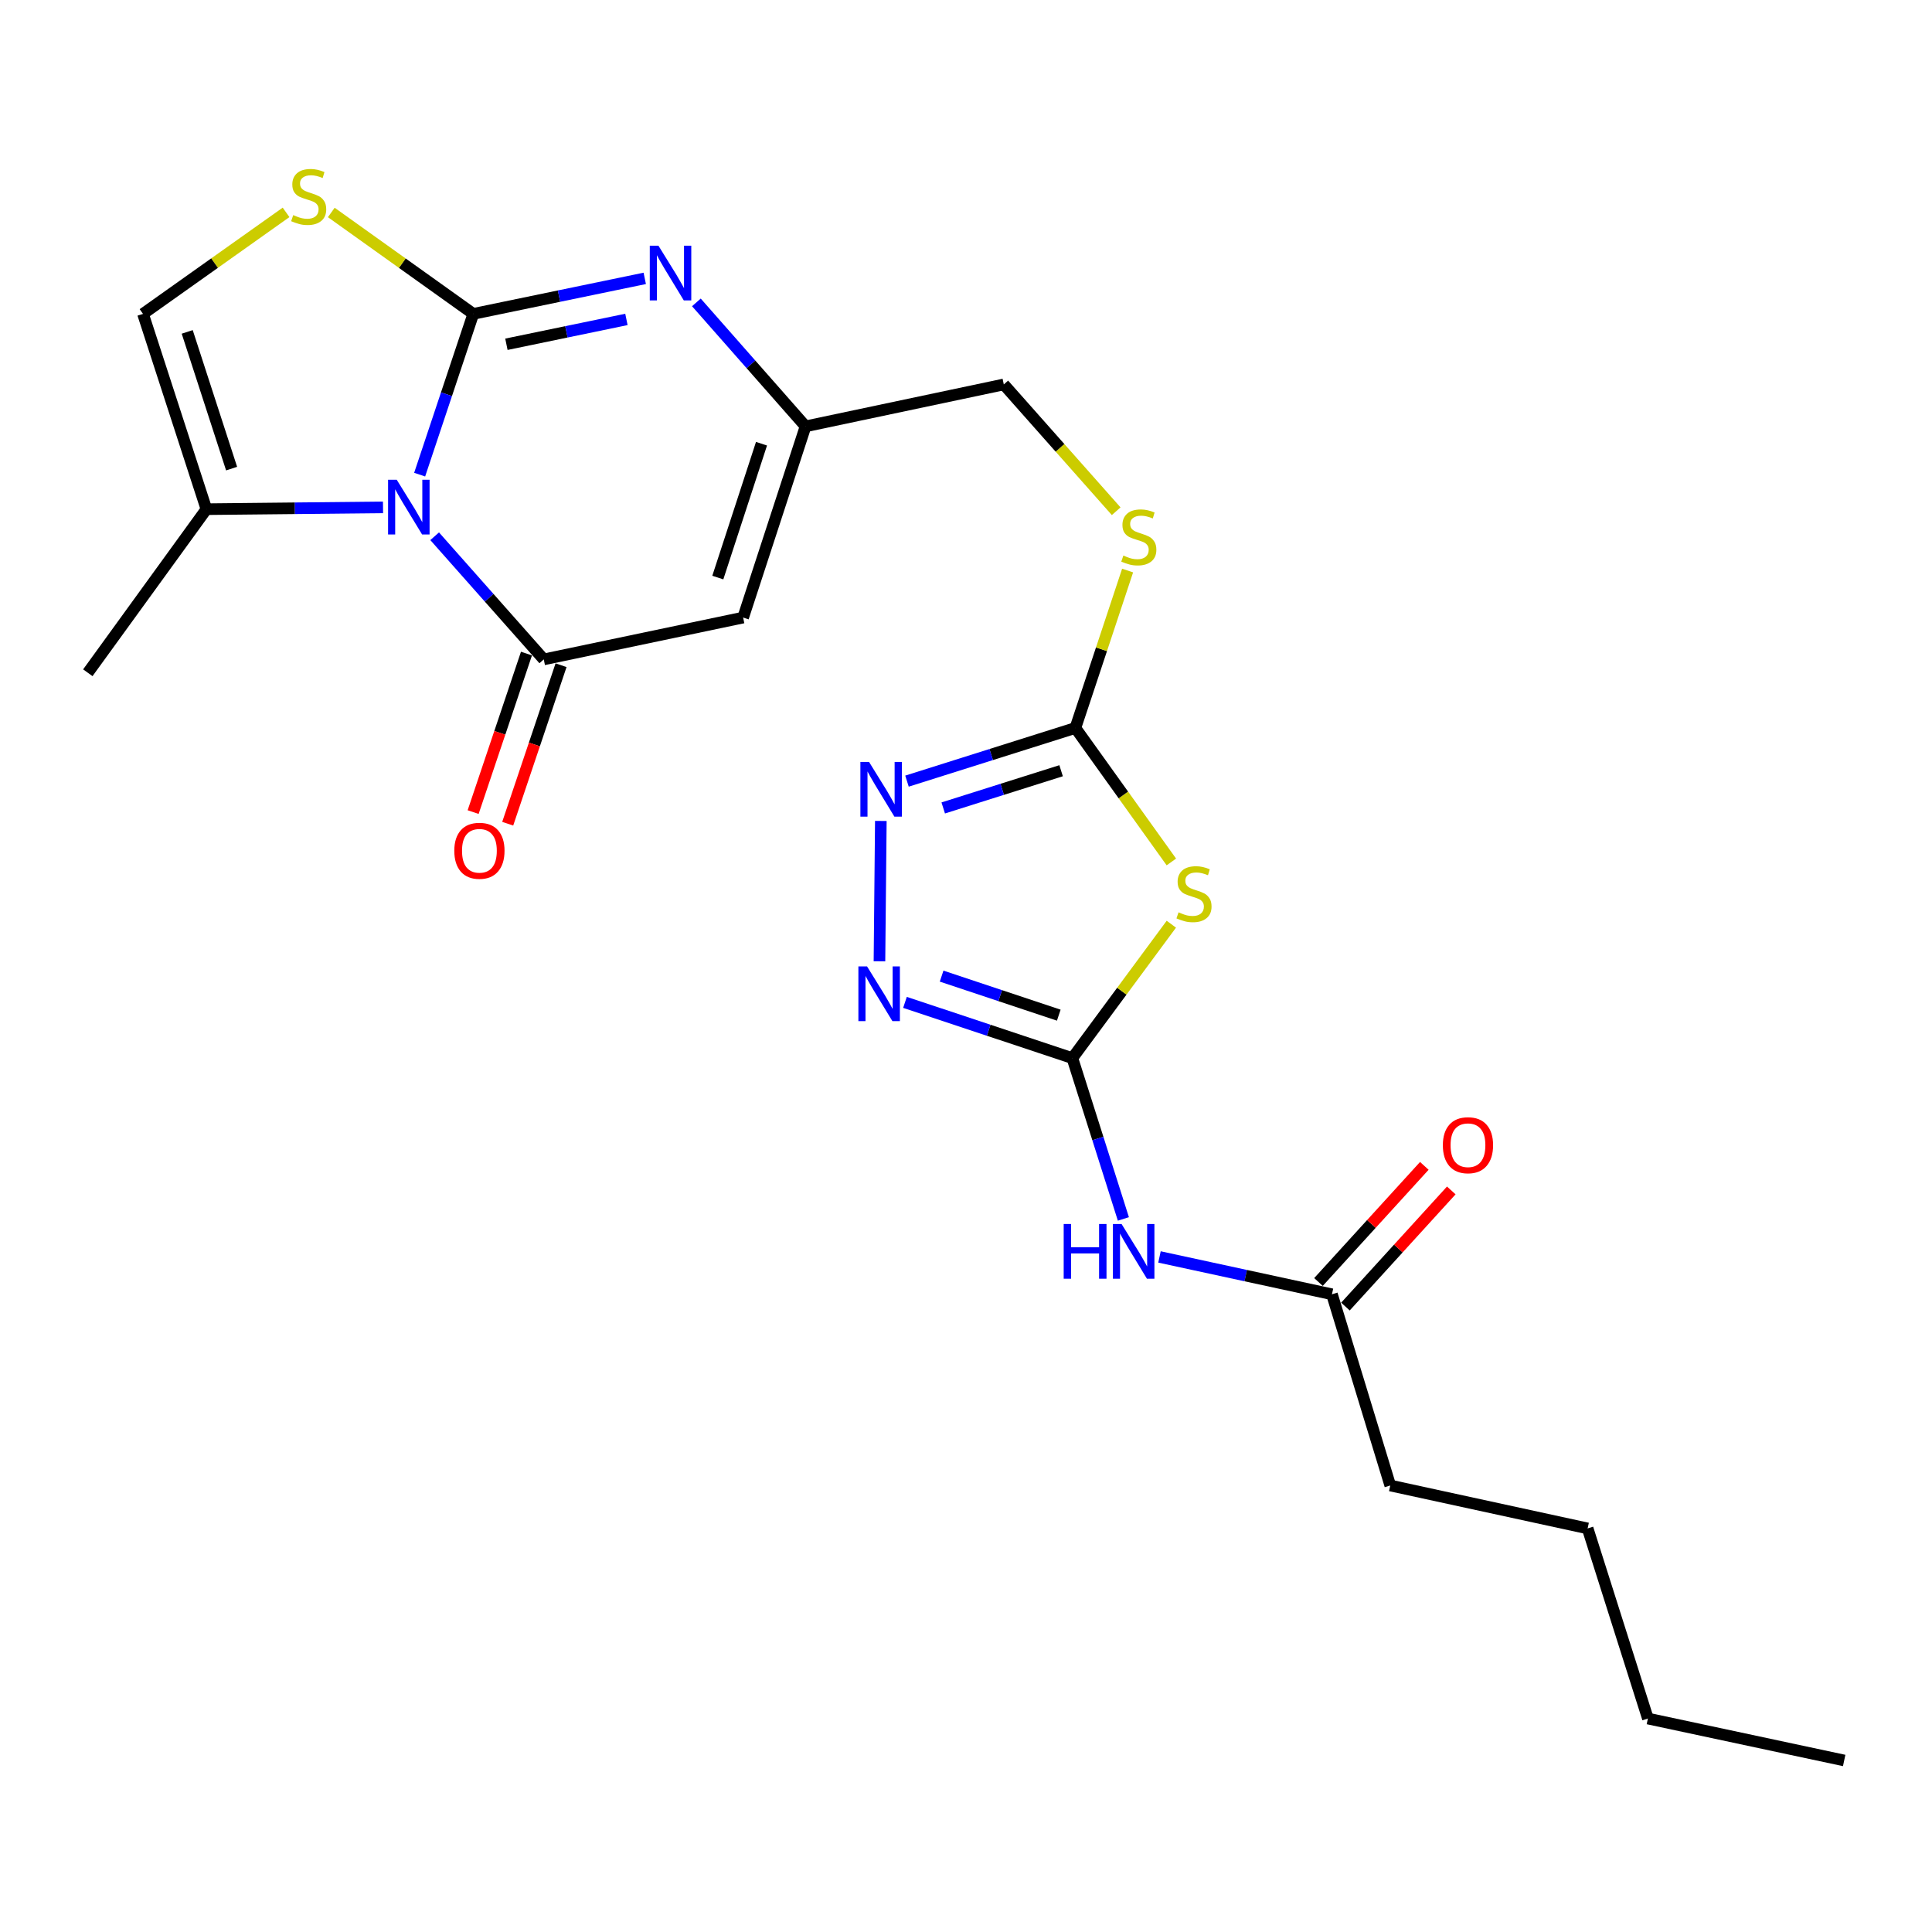 <?xml version='1.0' encoding='iso-8859-1'?>
<svg version='1.1' baseProfile='full'
              xmlns='http://www.w3.org/2000/svg'
                      xmlns:rdkit='http://www.rdkit.org/xml'
                      xmlns:xlink='http://www.w3.org/1999/xlink'
                  xml:space='preserve'
width='1000px' height='1000px' viewBox='0 0 1000 1000'>
<!-- END OF HEADER -->
<rect style='opacity:1.0;fill:#FFFFFF;stroke:none' width='1000' height='1000' x='0' y='0'> </rect>
<path class='bond-0' d='M 244.976,162.459 L 231.093,204.067' style='fill:none;fill-rule:evenodd;stroke:#000000;stroke-width:6px;stroke-linecap:butt;stroke-linejoin:miter;stroke-opacity:1' />
<path class='bond-0' d='M 231.093,204.067 L 217.211,245.676' style='fill:none;fill-rule:evenodd;stroke:#0000FF;stroke-width:6px;stroke-linecap:butt;stroke-linejoin:miter;stroke-opacity:1' />
<path class='bond-2' d='M 244.976,162.459 L 289.347,153.272' style='fill:none;fill-rule:evenodd;stroke:#000000;stroke-width:6px;stroke-linecap:butt;stroke-linejoin:miter;stroke-opacity:1' />
<path class='bond-2' d='M 289.347,153.272 L 333.719,144.085' style='fill:none;fill-rule:evenodd;stroke:#0000FF;stroke-width:6px;stroke-linecap:butt;stroke-linejoin:miter;stroke-opacity:1' />
<path class='bond-2' d='M 262.116,178.193 L 293.176,171.762' style='fill:none;fill-rule:evenodd;stroke:#000000;stroke-width:6px;stroke-linecap:butt;stroke-linejoin:miter;stroke-opacity:1' />
<path class='bond-2' d='M 293.176,171.762 L 324.236,165.331' style='fill:none;fill-rule:evenodd;stroke:#0000FF;stroke-width:6px;stroke-linecap:butt;stroke-linejoin:miter;stroke-opacity:1' />
<path class='bond-8' d='M 244.976,162.459 L 208.224,136.214' style='fill:none;fill-rule:evenodd;stroke:#000000;stroke-width:6px;stroke-linecap:butt;stroke-linejoin:miter;stroke-opacity:1' />
<path class='bond-8' d='M 208.224,136.214 L 171.473,109.97' style='fill:none;fill-rule:evenodd;stroke:#CCCC00;stroke-width:6px;stroke-linecap:butt;stroke-linejoin:miter;stroke-opacity:1' />
<path class='bond-1' d='M 224.98,277.566 L 253.215,309.435' style='fill:none;fill-rule:evenodd;stroke:#0000FF;stroke-width:6px;stroke-linecap:butt;stroke-linejoin:miter;stroke-opacity:1' />
<path class='bond-1' d='M 253.215,309.435 L 281.45,341.304' style='fill:none;fill-rule:evenodd;stroke:#000000;stroke-width:6px;stroke-linecap:butt;stroke-linejoin:miter;stroke-opacity:1' />
<path class='bond-12' d='M 198.248,262.609 L 152.545,263.081' style='fill:none;fill-rule:evenodd;stroke:#0000FF;stroke-width:6px;stroke-linecap:butt;stroke-linejoin:miter;stroke-opacity:1' />
<path class='bond-12' d='M 152.545,263.081 L 106.842,263.552' style='fill:none;fill-rule:evenodd;stroke:#000000;stroke-width:6px;stroke-linecap:butt;stroke-linejoin:miter;stroke-opacity:1' />
<path class='bond-15' d='M 272.502,338.293 L 258.697,379.315' style='fill:none;fill-rule:evenodd;stroke:#000000;stroke-width:6px;stroke-linecap:butt;stroke-linejoin:miter;stroke-opacity:1' />
<path class='bond-15' d='M 258.697,379.315 L 244.893,420.336' style='fill:none;fill-rule:evenodd;stroke:#FF0000;stroke-width:6px;stroke-linecap:butt;stroke-linejoin:miter;stroke-opacity:1' />
<path class='bond-15' d='M 290.398,344.316 L 276.593,385.337' style='fill:none;fill-rule:evenodd;stroke:#000000;stroke-width:6px;stroke-linecap:butt;stroke-linejoin:miter;stroke-opacity:1' />
<path class='bond-15' d='M 276.593,385.337 L 262.789,426.359' style='fill:none;fill-rule:evenodd;stroke:#FF0000;stroke-width:6px;stroke-linecap:butt;stroke-linejoin:miter;stroke-opacity:1' />
<path class='bond-25' d='M 281.45,341.304 L 384.641,319.653' style='fill:none;fill-rule:evenodd;stroke:#000000;stroke-width:6px;stroke-linecap:butt;stroke-linejoin:miter;stroke-opacity:1' />
<path class='bond-10' d='M 360.449,156.519 L 388.699,188.599' style='fill:none;fill-rule:evenodd;stroke:#0000FF;stroke-width:6px;stroke-linecap:butt;stroke-linejoin:miter;stroke-opacity:1' />
<path class='bond-10' d='M 388.699,188.599 L 416.95,220.679' style='fill:none;fill-rule:evenodd;stroke:#000000;stroke-width:6px;stroke-linecap:butt;stroke-linejoin:miter;stroke-opacity:1' />
<path class='bond-3' d='M 555.052,547.686 L 580.668,513.026' style='fill:none;fill-rule:evenodd;stroke:#000000;stroke-width:6px;stroke-linecap:butt;stroke-linejoin:miter;stroke-opacity:1' />
<path class='bond-3' d='M 580.668,513.026 L 606.285,478.365' style='fill:none;fill-rule:evenodd;stroke:#CCCC00;stroke-width:6px;stroke-linecap:butt;stroke-linejoin:miter;stroke-opacity:1' />
<path class='bond-11' d='M 555.052,547.686 L 568.256,589.301' style='fill:none;fill-rule:evenodd;stroke:#000000;stroke-width:6px;stroke-linecap:butt;stroke-linejoin:miter;stroke-opacity:1' />
<path class='bond-11' d='M 568.256,589.301 L 581.459,630.915' style='fill:none;fill-rule:evenodd;stroke:#0000FF;stroke-width:6px;stroke-linecap:butt;stroke-linejoin:miter;stroke-opacity:1' />
<path class='bond-26' d='M 555.052,547.686 L 511.733,533.256' style='fill:none;fill-rule:evenodd;stroke:#000000;stroke-width:6px;stroke-linecap:butt;stroke-linejoin:miter;stroke-opacity:1' />
<path class='bond-26' d='M 511.733,533.256 L 468.415,518.825' style='fill:none;fill-rule:evenodd;stroke:#0000FF;stroke-width:6px;stroke-linecap:butt;stroke-linejoin:miter;stroke-opacity:1' />
<path class='bond-26' d='M 548.024,525.443 L 517.701,515.341' style='fill:none;fill-rule:evenodd;stroke:#000000;stroke-width:6px;stroke-linecap:butt;stroke-linejoin:miter;stroke-opacity:1' />
<path class='bond-26' d='M 517.701,515.341 L 487.378,505.24' style='fill:none;fill-rule:evenodd;stroke:#0000FF;stroke-width:6px;stroke-linecap:butt;stroke-linejoin:miter;stroke-opacity:1' />
<path class='bond-4' d='M 606.298,446.143 L 581.456,411.468' style='fill:none;fill-rule:evenodd;stroke:#CCCC00;stroke-width:6px;stroke-linecap:butt;stroke-linejoin:miter;stroke-opacity:1' />
<path class='bond-4' d='M 581.456,411.468 L 556.615,376.792' style='fill:none;fill-rule:evenodd;stroke:#000000;stroke-width:6px;stroke-linecap:butt;stroke-linejoin:miter;stroke-opacity:1' />
<path class='bond-5' d='M 384.641,319.653 L 416.95,220.679' style='fill:none;fill-rule:evenodd;stroke:#000000;stroke-width:6px;stroke-linecap:butt;stroke-linejoin:miter;stroke-opacity:1' />
<path class='bond-5' d='M 371.537,298.947 L 394.154,229.665' style='fill:none;fill-rule:evenodd;stroke:#000000;stroke-width:6px;stroke-linecap:butt;stroke-linejoin:miter;stroke-opacity:1' />
<path class='bond-6' d='M 556.615,376.792 L 570.131,336.054' style='fill:none;fill-rule:evenodd;stroke:#000000;stroke-width:6px;stroke-linecap:butt;stroke-linejoin:miter;stroke-opacity:1' />
<path class='bond-6' d='M 570.131,336.054 L 583.647,295.316' style='fill:none;fill-rule:evenodd;stroke:#CCCC00;stroke-width:6px;stroke-linecap:butt;stroke-linejoin:miter;stroke-opacity:1' />
<path class='bond-9' d='M 556.615,376.792 L 513.034,390.552' style='fill:none;fill-rule:evenodd;stroke:#000000;stroke-width:6px;stroke-linecap:butt;stroke-linejoin:miter;stroke-opacity:1' />
<path class='bond-9' d='M 513.034,390.552 L 469.454,404.312' style='fill:none;fill-rule:evenodd;stroke:#0000FF;stroke-width:6px;stroke-linecap:butt;stroke-linejoin:miter;stroke-opacity:1' />
<path class='bond-9' d='M 549.226,398.926 L 518.719,408.558' style='fill:none;fill-rule:evenodd;stroke:#000000;stroke-width:6px;stroke-linecap:butt;stroke-linejoin:miter;stroke-opacity:1' />
<path class='bond-9' d='M 518.719,408.558 L 488.213,418.19' style='fill:none;fill-rule:evenodd;stroke:#0000FF;stroke-width:6px;stroke-linecap:butt;stroke-linejoin:miter;stroke-opacity:1' />
<path class='bond-7' d='M 455.204,497.564 L 455.917,424.921' style='fill:none;fill-rule:evenodd;stroke:#0000FF;stroke-width:6px;stroke-linecap:butt;stroke-linejoin:miter;stroke-opacity:1' />
<path class='bond-13' d='M 148.067,109.924 L 111.043,136.191' style='fill:none;fill-rule:evenodd;stroke:#CCCC00;stroke-width:6px;stroke-linecap:butt;stroke-linejoin:miter;stroke-opacity:1' />
<path class='bond-13' d='M 111.043,136.191 L 74.019,162.459' style='fill:none;fill-rule:evenodd;stroke:#000000;stroke-width:6px;stroke-linecap:butt;stroke-linejoin:miter;stroke-opacity:1' />
<path class='bond-18' d='M 416.95,220.679 L 519.564,198.986' style='fill:none;fill-rule:evenodd;stroke:#000000;stroke-width:6px;stroke-linecap:butt;stroke-linejoin:miter;stroke-opacity:1' />
<path class='bond-14' d='M 600.15,650.592 L 644.784,660.254' style='fill:none;fill-rule:evenodd;stroke:#0000FF;stroke-width:6px;stroke-linecap:butt;stroke-linejoin:miter;stroke-opacity:1' />
<path class='bond-14' d='M 644.784,660.254 L 689.419,669.916' style='fill:none;fill-rule:evenodd;stroke:#000000;stroke-width:6px;stroke-linecap:butt;stroke-linejoin:miter;stroke-opacity:1' />
<path class='bond-19' d='M 106.842,263.552 L 45.455,348.217' style='fill:none;fill-rule:evenodd;stroke:#000000;stroke-width:6px;stroke-linecap:butt;stroke-linejoin:miter;stroke-opacity:1' />
<path class='bond-24' d='M 106.842,263.552 L 74.019,162.459' style='fill:none;fill-rule:evenodd;stroke:#000000;stroke-width:6px;stroke-linecap:butt;stroke-linejoin:miter;stroke-opacity:1' />
<path class='bond-24' d='M 119.878,242.557 L 96.902,171.792' style='fill:none;fill-rule:evenodd;stroke:#000000;stroke-width:6px;stroke-linecap:butt;stroke-linejoin:miter;stroke-opacity:1' />
<path class='bond-17' d='M 696.397,676.276 L 723.79,646.222' style='fill:none;fill-rule:evenodd;stroke:#000000;stroke-width:6px;stroke-linecap:butt;stroke-linejoin:miter;stroke-opacity:1' />
<path class='bond-17' d='M 723.79,646.222 L 751.183,616.167' style='fill:none;fill-rule:evenodd;stroke:#FF0000;stroke-width:6px;stroke-linecap:butt;stroke-linejoin:miter;stroke-opacity:1' />
<path class='bond-17' d='M 682.442,663.557 L 709.835,633.502' style='fill:none;fill-rule:evenodd;stroke:#000000;stroke-width:6px;stroke-linecap:butt;stroke-linejoin:miter;stroke-opacity:1' />
<path class='bond-17' d='M 709.835,633.502 L 737.228,603.448' style='fill:none;fill-rule:evenodd;stroke:#FF0000;stroke-width:6px;stroke-linecap:butt;stroke-linejoin:miter;stroke-opacity:1' />
<path class='bond-20' d='M 689.419,669.916 L 719.599,768.89' style='fill:none;fill-rule:evenodd;stroke:#000000;stroke-width:6px;stroke-linecap:butt;stroke-linejoin:miter;stroke-opacity:1' />
<path class='bond-16' d='M 577.735,264.613 L 548.649,231.799' style='fill:none;fill-rule:evenodd;stroke:#CCCC00;stroke-width:6px;stroke-linecap:butt;stroke-linejoin:miter;stroke-opacity:1' />
<path class='bond-16' d='M 548.649,231.799 L 519.564,198.986' style='fill:none;fill-rule:evenodd;stroke:#000000;stroke-width:6px;stroke-linecap:butt;stroke-linejoin:miter;stroke-opacity:1' />
<path class='bond-21' d='M 719.599,768.89 L 821.752,791.108' style='fill:none;fill-rule:evenodd;stroke:#000000;stroke-width:6px;stroke-linecap:butt;stroke-linejoin:miter;stroke-opacity:1' />
<path class='bond-22' d='M 821.752,791.108 L 852.949,889.516' style='fill:none;fill-rule:evenodd;stroke:#000000;stroke-width:6px;stroke-linecap:butt;stroke-linejoin:miter;stroke-opacity:1' />
<path class='bond-23' d='M 852.949,889.516 L 954.545,911.22' style='fill:none;fill-rule:evenodd;stroke:#000000;stroke-width:6px;stroke-linecap:butt;stroke-linejoin:miter;stroke-opacity:1' />
<path  class='atom-1' d='M 205.347 248.311
L 214.627 263.311
Q 215.547 264.791, 217.027 267.471
Q 218.507 270.151, 218.587 270.311
L 218.587 248.311
L 222.347 248.311
L 222.347 276.631
L 218.467 276.631
L 208.507 260.231
Q 207.347 258.311, 206.107 256.111
Q 204.907 253.911, 204.547 253.231
L 204.547 276.631
L 200.867 276.631
L 200.867 248.311
L 205.347 248.311
' fill='#0000FF'/>
<path  class='atom-3' d='M 340.805 127.162
L 350.085 142.162
Q 351.005 143.642, 352.485 146.322
Q 353.965 149.002, 354.045 149.162
L 354.045 127.162
L 357.805 127.162
L 357.805 155.482
L 353.925 155.482
L 343.965 139.082
Q 342.805 137.162, 341.565 134.962
Q 340.365 132.762, 340.005 132.082
L 340.005 155.482
L 336.325 155.482
L 336.325 127.162
L 340.805 127.162
' fill='#0000FF'/>
<path  class='atom-5' d='M 610.013 472.216
Q 610.333 472.336, 611.653 472.896
Q 612.973 473.456, 614.413 473.816
Q 615.893 474.136, 617.333 474.136
Q 620.013 474.136, 621.573 472.856
Q 623.133 471.536, 623.133 469.256
Q 623.133 467.696, 622.333 466.736
Q 621.573 465.776, 620.373 465.256
Q 619.173 464.736, 617.173 464.136
Q 614.653 463.376, 613.133 462.656
Q 611.653 461.936, 610.573 460.416
Q 609.533 458.896, 609.533 456.336
Q 609.533 452.776, 611.933 450.576
Q 614.373 448.376, 619.173 448.376
Q 622.453 448.376, 626.173 449.936
L 625.253 453.016
Q 621.853 451.616, 619.293 451.616
Q 616.533 451.616, 615.013 452.776
Q 613.493 453.896, 613.533 455.856
Q 613.533 457.376, 614.293 458.296
Q 615.093 459.216, 616.213 459.736
Q 617.373 460.256, 619.293 460.856
Q 621.853 461.656, 623.373 462.456
Q 624.893 463.256, 625.973 464.896
Q 627.093 466.496, 627.093 469.256
Q 627.093 473.176, 624.453 475.296
Q 621.853 477.376, 617.493 477.376
Q 614.973 477.376, 613.053 476.816
Q 611.173 476.296, 608.933 475.376
L 610.013 472.216
' fill='#CCCC00'/>
<path  class='atom-8' d='M 448.78 500.21
L 458.06 515.21
Q 458.98 516.69, 460.46 519.37
Q 461.94 522.05, 462.02 522.21
L 462.02 500.21
L 465.78 500.21
L 465.78 528.53
L 461.9 528.53
L 451.94 512.13
Q 450.78 510.21, 449.54 508.01
Q 448.34 505.81, 447.98 505.13
L 447.98 528.53
L 444.3 528.53
L 444.3 500.21
L 448.78 500.21
' fill='#0000FF'/>
<path  class='atom-9' d='M 151.775 111.337
Q 152.095 111.457, 153.415 112.017
Q 154.735 112.577, 156.175 112.937
Q 157.655 113.257, 159.095 113.257
Q 161.775 113.257, 163.335 111.977
Q 164.895 110.657, 164.895 108.377
Q 164.895 106.817, 164.095 105.857
Q 163.335 104.897, 162.135 104.377
Q 160.935 103.857, 158.935 103.257
Q 156.415 102.497, 154.895 101.777
Q 153.415 101.057, 152.335 99.537
Q 151.295 98.017, 151.295 95.457
Q 151.295 91.897, 153.695 89.697
Q 156.135 87.497, 160.935 87.497
Q 164.215 87.497, 167.935 89.057
L 167.015 92.137
Q 163.615 90.737, 161.055 90.737
Q 158.295 90.737, 156.775 91.897
Q 155.255 93.017, 155.295 94.977
Q 155.295 96.497, 156.055 97.417
Q 156.855 98.337, 157.975 98.857
Q 159.135 99.377, 161.055 99.977
Q 163.615 100.777, 165.135 101.577
Q 166.655 102.377, 167.735 104.017
Q 168.855 105.617, 168.855 108.377
Q 168.855 112.297, 166.215 114.417
Q 163.615 116.497, 159.255 116.497
Q 156.735 116.497, 154.815 115.937
Q 152.935 115.417, 150.695 114.497
L 151.775 111.337
' fill='#CCCC00'/>
<path  class='atom-10' d='M 449.818 394.375
L 459.098 409.375
Q 460.018 410.855, 461.498 413.535
Q 462.978 416.215, 463.058 416.375
L 463.058 394.375
L 466.818 394.375
L 466.818 422.695
L 462.938 422.695
L 452.978 406.295
Q 451.818 404.375, 450.578 402.175
Q 449.378 399.975, 449.018 399.295
L 449.018 422.695
L 445.338 422.695
L 445.338 394.375
L 449.818 394.375
' fill='#0000FF'/>
<path  class='atom-12' d='M 550.564 633.539
L 554.404 633.539
L 554.404 645.579
L 568.884 645.579
L 568.884 633.539
L 572.724 633.539
L 572.724 661.859
L 568.884 661.859
L 568.884 648.779
L 554.404 648.779
L 554.404 661.859
L 550.564 661.859
L 550.564 633.539
' fill='#0000FF'/>
<path  class='atom-12' d='M 580.524 633.539
L 589.804 648.539
Q 590.724 650.019, 592.204 652.699
Q 593.684 655.379, 593.764 655.539
L 593.764 633.539
L 597.524 633.539
L 597.524 661.859
L 593.644 661.859
L 583.684 645.459
Q 582.524 643.539, 581.284 641.339
Q 580.084 639.139, 579.724 638.459
L 579.724 661.859
L 576.044 661.859
L 576.044 633.539
L 580.524 633.539
' fill='#0000FF'/>
<path  class='atom-16' d='M 235.144 440.358
Q 235.144 433.558, 238.504 429.758
Q 241.864 425.958, 248.144 425.958
Q 254.424 425.958, 257.784 429.758
Q 261.144 433.558, 261.144 440.358
Q 261.144 447.238, 257.744 451.158
Q 254.344 455.038, 248.144 455.038
Q 241.904 455.038, 238.504 451.158
Q 235.144 447.278, 235.144 440.358
M 248.144 451.838
Q 252.464 451.838, 254.784 448.958
Q 257.144 446.038, 257.144 440.358
Q 257.144 434.798, 254.784 431.998
Q 252.464 429.158, 248.144 429.158
Q 243.824 429.158, 241.464 431.958
Q 239.144 434.758, 239.144 440.358
Q 239.144 446.078, 241.464 448.958
Q 243.824 451.838, 248.144 451.838
' fill='#FF0000'/>
<path  class='atom-17' d='M 581.449 287.549
Q 581.769 287.669, 583.089 288.229
Q 584.409 288.789, 585.849 289.149
Q 587.329 289.469, 588.769 289.469
Q 591.449 289.469, 593.009 288.189
Q 594.569 286.869, 594.569 284.589
Q 594.569 283.029, 593.769 282.069
Q 593.009 281.109, 591.809 280.589
Q 590.609 280.069, 588.609 279.469
Q 586.089 278.709, 584.569 277.989
Q 583.089 277.269, 582.009 275.749
Q 580.969 274.229, 580.969 271.669
Q 580.969 268.109, 583.369 265.909
Q 585.809 263.709, 590.609 263.709
Q 593.889 263.709, 597.609 265.269
L 596.689 268.349
Q 593.289 266.949, 590.729 266.949
Q 587.969 266.949, 586.449 268.109
Q 584.929 269.229, 584.969 271.189
Q 584.969 272.709, 585.729 273.629
Q 586.529 274.549, 587.649 275.069
Q 588.809 275.589, 590.729 276.189
Q 593.289 276.989, 594.809 277.789
Q 596.329 278.589, 597.409 280.229
Q 598.529 281.829, 598.529 284.589
Q 598.529 288.509, 595.889 290.629
Q 593.289 292.709, 588.929 292.709
Q 586.409 292.709, 584.489 292.149
Q 582.609 291.629, 580.369 290.709
L 581.449 287.549
' fill='#CCCC00'/>
<path  class='atom-18' d='M 746.818 592.758
Q 746.818 585.958, 750.178 582.158
Q 753.538 578.358, 759.818 578.358
Q 766.098 578.358, 769.458 582.158
Q 772.818 585.958, 772.818 592.758
Q 772.818 599.638, 769.418 603.558
Q 766.018 607.438, 759.818 607.438
Q 753.578 607.438, 750.178 603.558
Q 746.818 599.678, 746.818 592.758
M 759.818 604.238
Q 764.138 604.238, 766.458 601.358
Q 768.818 598.438, 768.818 592.758
Q 768.818 587.198, 766.458 584.398
Q 764.138 581.558, 759.818 581.558
Q 755.498 581.558, 753.138 584.358
Q 750.818 587.158, 750.818 592.758
Q 750.818 598.478, 753.138 601.358
Q 755.498 604.238, 759.818 604.238
' fill='#FF0000'/>
</svg>
